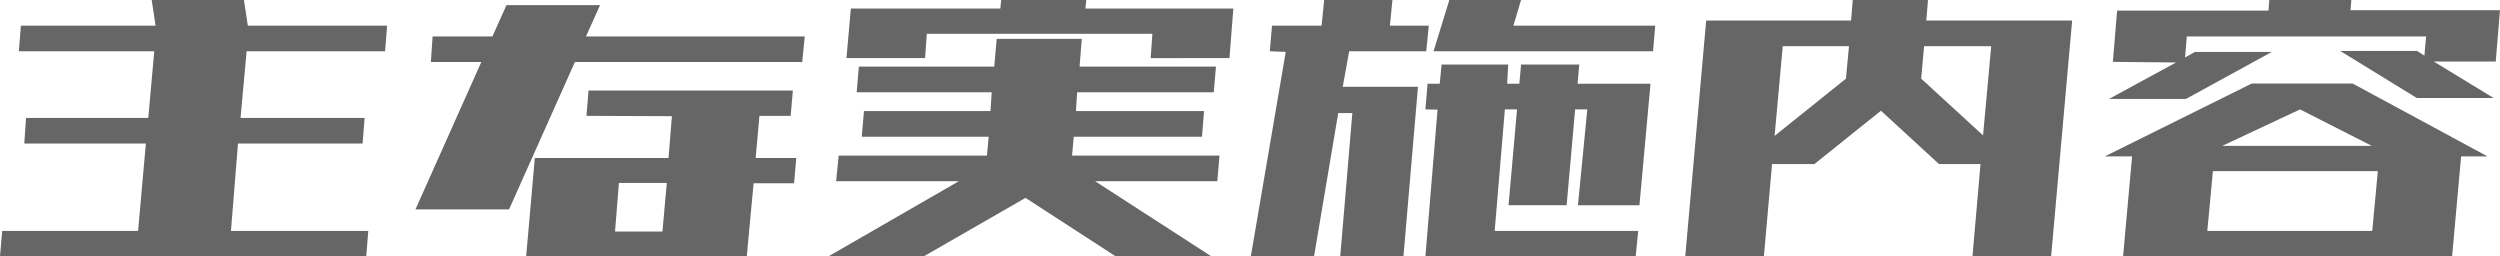 <svg xmlns="http://www.w3.org/2000/svg" viewBox="0 0 205.68 21.09"><g id="レイヤー_2" data-name="レイヤー 2"><g id="レイヤー_1-2" data-name="レイヤー 1"><path d="M0,21.09.18,19H11.36L12,11.81H2L2.14,9.7H12.2l.49-5.48H1.55l.17-2.11H12.8L12.48,0h7.59l.32,2.11H31.85l-.17,2.11H20.29l-.5,5.48H30l-.17,2.11H19.58L19,19H30.3l-.17,2.11H0Z" style="fill:#666"/><path d="M35.45,5.1,35.59,3h4.92L41.67.42h7.7L48.21,3h18L66,5.1H47.3L41.88,17.23h-7.7L39.6,5.1Zm12.8,4.43.17-2.08H65.23l-.18,2.08H62.48L62.17,13h3.34l-.18,2.08H62l-.56,6H43.29L44,13H55l.28-3.44Zm6.61,5.52H50.92l-.32,4h3.9Z" style="fill:#666"/><path d="M70.48,7.59l.18-2.11H81.8L82,3.2h7l-.18,2.28h11.22l-.18,2.11H88.62l-.1,1.55H99.06l-.17,2.11H88.34L88.2,12.8h12.13l-.18,2.11H90.1l9.56,6.18H91.79l-7.42-4.81L76,21.09H68.16l10.72-6.18H68.79L69,12.8h12.2l.14-1.55H70.9l.18-2.11H81.49l.1-1.55Zm-.84-2.81L70,.7h12.3l.07-.7h7l-.07.7h12.17l-.32,4.08H94.67l.14-2H76.25l-.14,2Z" style="fill:#666"/><path d="M104.47,4.22l.18-2.11h4.08L108.94,0h5.62l-.21,2.11h3.2l-.21,2.11H111l-.53,2.92h6.19l-1.2,14h-5.2l1-11.84H110.1l-2,11.84h-5.2l2.88-16.87ZM117.27,9l.18-2.11h1l.15-1.58h5.48L124,6.89h1l.14-1.58h4.79l-.14,1.58h6l-.91,10h-5.06L130.59,9h-1l-.7,7.88h-4.78l.7-7.88h-1l-.84,10h11.81l-.21,2.11H117.27l1-12.09Zm.67-4.78L119.24,0h5.9l-.63,2.11h11.67L136,4.22H117.94Z" style="fill:#666"/><path d="M162.28,21.09l.66-7.59h-3.41l-4.78-4.39-5.48,4.39h-3.48l-.67,7.59h-6.47l1.72-19.4h11.92L152.43,0h6.19l-.14,1.69h12l-1.73,19.4ZM146.67,3.8,146,11.18l5.87-4.71.25-2.67Zm17.15,0H158.3l-.24,2.67,5.09,4.67Z" style="fill:#666"/><path d="M174.67,21.09l.74-8.22h-2.25l12.1-6h8.29l11.11,6h-2.18l-.74,8.22H174.67Zm-.84-16,.35-4.22h12.45L186.7,0h6.75l-.07.84h12.3l-.35,4.22h-5.1l4.92,3h-6.32l-6.3-3.87h6.33l.6.39L199.6,3H179.91l-.14,1.73.81-.46h6.33l-7.07,3.87h-6.33l5.52-3ZM181.6,19h13.57l.46-4.92H182.06Zm13.53-7-5.9-3-6.4,3Z" style="fill:#666"/></g></g></svg>